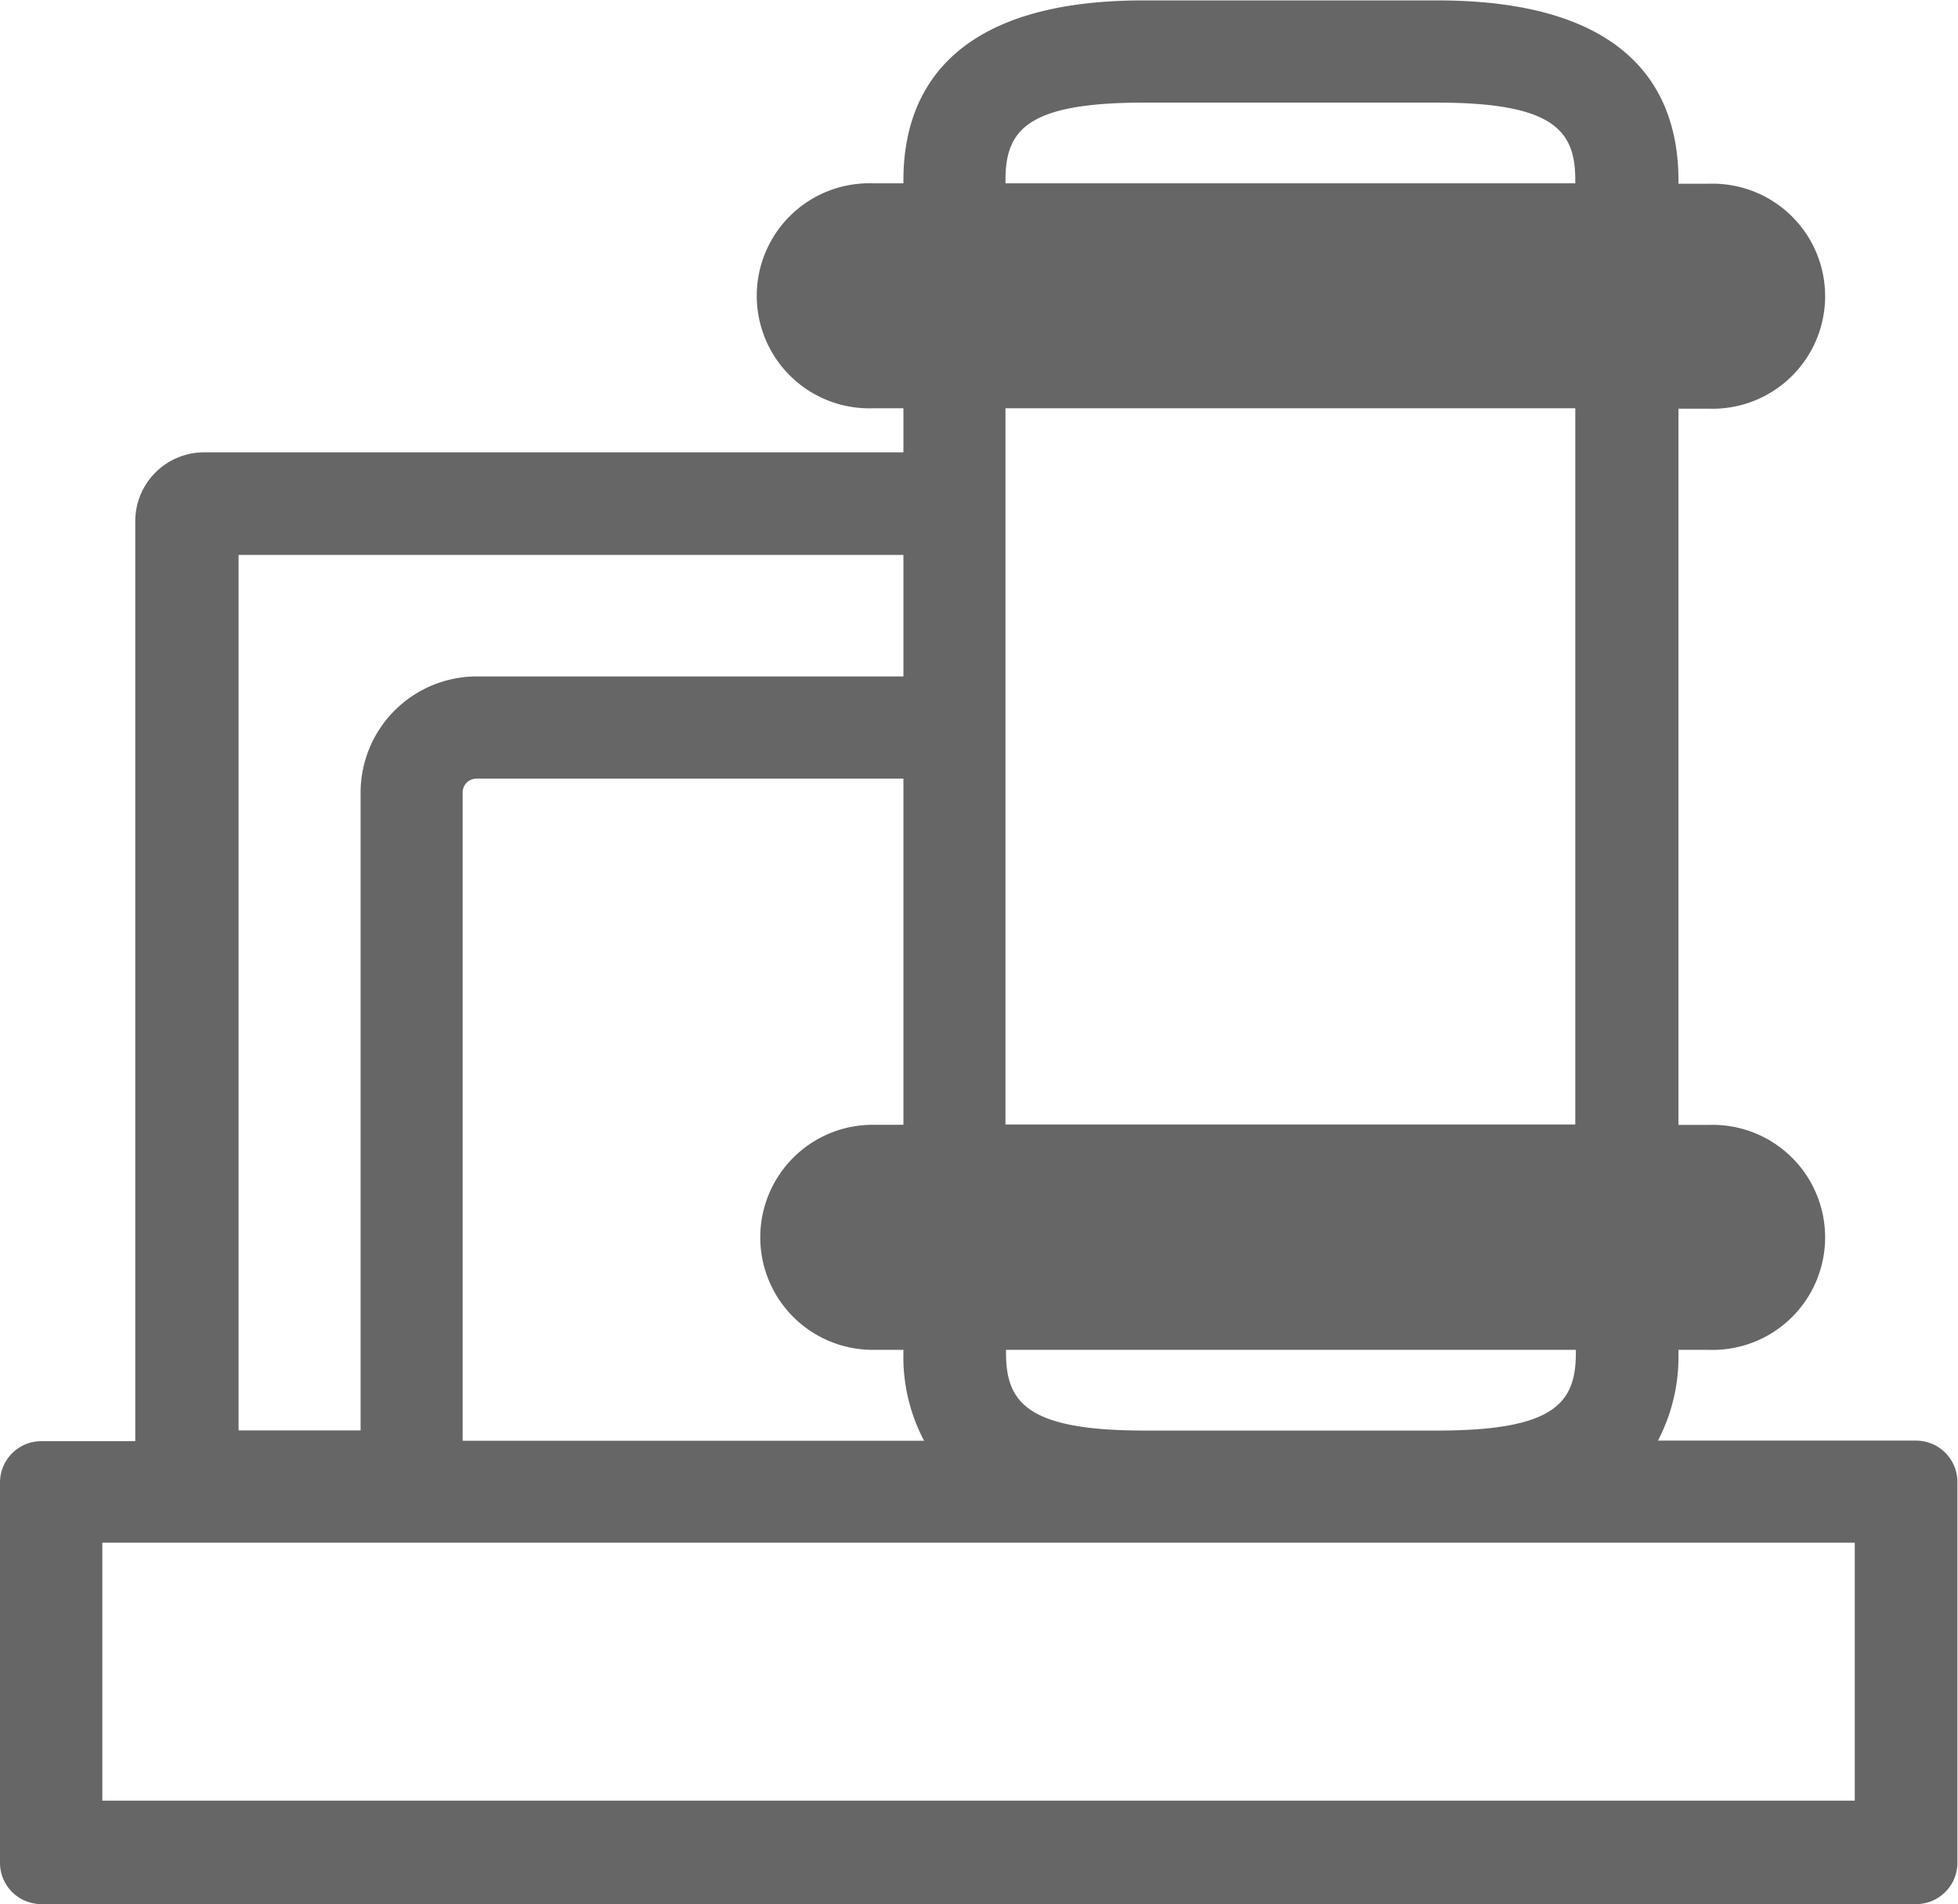 <?xml version="1.0" standalone="no"?><!DOCTYPE svg PUBLIC "-//W3C//DTD SVG 1.1//EN" "http://www.w3.org/Graphics/SVG/1.1/DTD/svg11.dtd"><svg t="1730170024574" class="icon" viewBox="0 0 1053 1024" version="1.1" xmlns="http://www.w3.org/2000/svg" p-id="51024" xmlns:xlink="http://www.w3.org/1999/xlink" width="246.797" height="240"><path d="M1030.444 774.741h-138.815a97.333 97.333 0 0 0 11.037-47.111V725.926h16.222a60.519 60.519 0 1 0 0-120.963h-16.222v-385.185h16.222a60.519 60.519 0 1 0 0-120.963h-16.222v-1.778c0-44.444-22.222-96.815-129.704-96.815H615.556C508.37 0 485.852 52.593 485.852 96.815v1.778H469.63a60.519 60.519 0 1 0 0 120.963h16.222v23.704H109.778a37.037 37.037 0 0 0-37.037 37.037v494.741H22.222a22.222 22.222 0 0 0-22.222 22.222v204.519a22.222 22.222 0 0 0 22.222 22.222h1008.222a22.222 22.222 0 0 0 22.222-22.222v-204.444a22.222 22.222 0 0 0-22.222-22.593zM847.481 725.926v1.778c0 27.037-11.852 41.63-74.519 41.63H615.556c-62.667 0-74.519-14.815-74.519-41.63V725.926zM485.852 604.889H469.63a60.519 60.519 0 1 0 0 121.037h16.222v1.778a96.296 96.296 0 0 0 11.111 47.111h-248.148V426.148a7.407 7.407 0 0 1 7.407-7.407h229.63zM540.741 96.815c0-27.037 11.852-41.63 74.519-41.63h157.407c62.667 0 74.519 14.815 74.519 41.63v1.778H540.741z m0 122.741h306.444v385.185H540.741zM128.296 298.444h357.556v65.333h-229.63a62.519 62.519 0 0 0-62.296 62.37v343.111h-65.63z m869.185 669.926H55.037V829.63h942.444z" p-id="51025" fill="#666666"></path></svg>